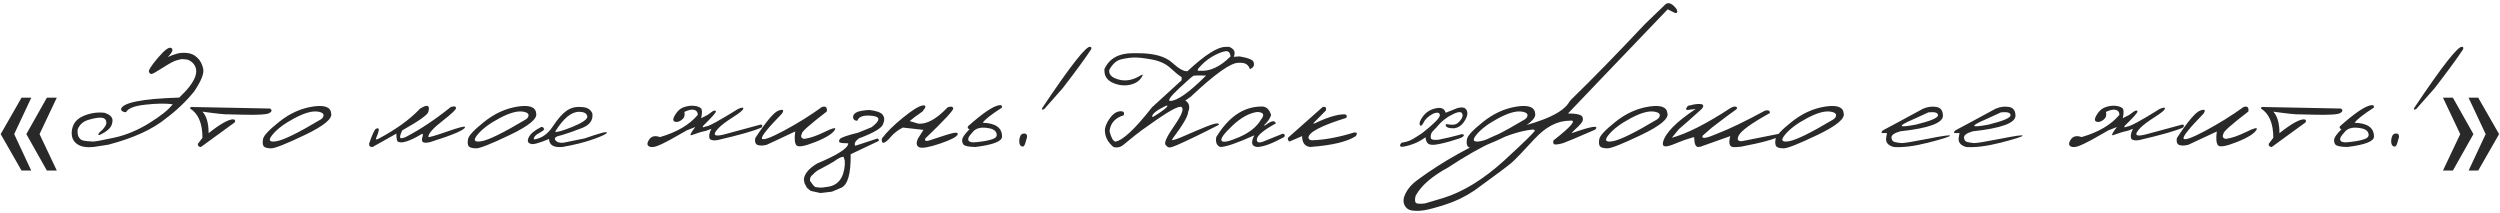 <?xml version="1.0" encoding="UTF-8"?> <svg xmlns="http://www.w3.org/2000/svg" width="1588" height="135" viewBox="0 0 1588 135" fill="none"> <path d="M9.016 85.188L19.832 108.344H13.688L0.434 85.188L13.688 62.031H19.883L9.016 85.188ZM25.113 85.188L36.082 108.344H29.785L16.734 85.188L29.785 62.031H36.082L25.113 85.188ZM100.292 36.742C104.557 31.698 107.401 29.616 108.823 30.496C110.245 31.342 109.517 33.255 106.64 36.234C108.434 35.388 110.279 34.694 112.175 34.152C114.071 33.577 116.271 33.408 118.776 33.645C121.281 33.848 123.465 34.846 125.327 36.641C127.223 38.401 128.475 40.771 129.085 43.75C129.694 46.695 127.815 51.418 123.448 57.918C118.505 64.147 112.462 69.936 105.319 75.285C96.822 82.225 84.6 87.777 68.655 91.941L59.362 93.363C55.029 93.803 51.66 93.245 49.257 91.688C46.853 90.13 45.617 87.845 45.55 84.832V83.867C45.854 79.195 48.19 75.861 52.557 73.863C56.959 71.866 61.546 71.121 66.319 71.629C70.517 72.949 72.159 75.099 71.245 78.078C70.94 80.854 68.266 83.41 63.222 85.746L62.257 85.492C62.866 84.443 63.492 83.698 64.136 83.258C64.813 82.818 65.625 81.921 66.573 80.566C67.555 79.178 67.809 77.858 67.335 76.606C66.861 75.353 65.71 74.727 63.882 74.727C62.054 74.693 59.464 75.167 56.112 76.148C52.794 77.13 50.526 79.162 49.307 82.242C49.138 84.578 49.426 86.271 50.171 87.32C50.916 88.336 51.66 88.945 52.405 89.148C53.184 89.352 54.149 89.521 55.3 89.656C56.451 89.792 57.703 89.876 59.057 89.91C60.412 89.91 64.864 89.098 72.413 87.473C79.996 85.848 87.495 82.733 94.909 78.129C102.357 73.491 107.283 69.513 109.686 66.195C104.947 65.62 99.124 65.721 92.218 66.5C85.345 67.245 81.3 68.836 80.081 71.273C78.219 71.24 77.136 70.613 76.831 69.394C77.745 65.197 90.085 62.725 113.85 61.98C124.515 51.993 127.274 44.546 122.128 39.637C120.774 38.553 119.673 37.961 118.827 37.859C117.981 37.724 117.134 37.622 116.288 37.555C115.475 37.453 114.003 37.741 111.87 38.418C110.211 38.926 107.367 40.466 103.339 43.039C99.344 45.612 96.991 46.932 96.28 47C95.603 47.068 95.044 46.628 94.604 45.68C94.164 44.732 96.06 41.753 100.292 36.742ZM122.709 67.973L171.56 68.938C172.881 69.852 172.762 70.799 171.205 71.781C169.648 72.763 163.909 73.118 153.99 72.848L145.51 72.644C143.343 72.78 137.706 72.204 128.599 70.918C131.206 73.728 132.51 78.281 132.51 84.578C139.924 78.721 145.12 75.793 148.099 75.793C149.318 75.894 149.657 76.538 149.115 77.723L127.635 93.363C126.28 93.329 125.62 92.686 125.654 91.434L128.599 87.523C128.599 78.417 125.993 72.221 120.779 68.938C120.677 68.091 121.321 67.769 122.709 67.973ZM198.497 67.719C206.012 66.534 209.956 67.922 210.329 71.883C211.344 75.302 205.843 79.889 193.825 85.644C181.807 91.4 174.596 94.26 172.192 94.227C169.788 94.193 168.231 93.769 167.52 92.957C166.843 92.111 166.691 90.587 167.063 88.387C167.436 86.186 170.889 82.496 177.423 77.316C183.956 72.103 190.981 68.904 198.497 67.719ZM173.106 85.543C170.161 89.098 170.99 90.486 175.594 89.707C180.232 88.928 189.661 84.29 203.88 75.793L204.946 74.828C206.334 72.662 205.234 71.341 201.645 70.867C198.057 70.393 193.131 71.832 186.868 75.184C180.639 78.501 176.051 81.954 173.106 85.543ZM286.342 67.973C288.407 67.329 289.524 67.499 289.694 68.481C289.863 69.428 286.968 72.221 281.01 76.859C275.052 81.463 272.073 84.849 272.073 87.016C272.682 87.287 276.711 86.118 284.159 83.512C291.64 80.905 295.381 79.957 295.381 80.668C295.449 82.394 288.17 85.56 273.545 90.164C271.446 90.74 269.906 90.824 268.924 90.418C267.976 90.012 267.773 88.878 268.315 87.016C268.789 85.594 268.704 84.934 268.061 85.035C260.681 89.436 255.738 91.146 253.233 90.164C252.251 90.164 251.76 88.404 251.76 84.883L236.678 93.363C235.155 93.533 234.41 92.822 234.444 91.231C236.577 85.069 238.083 81.904 238.963 81.734C240.284 81.193 240.808 81.599 240.538 82.953C240.301 84.273 239.827 85.678 239.116 87.168C238.439 88.658 238.896 88.962 240.487 88.082C251.557 82.225 260.325 75.878 266.791 69.039C271.497 66.06 273.258 66.754 272.073 71.121C271.463 73.051 265.945 76.944 255.518 82.801C254.502 84.9 254.045 86.372 254.147 87.219C254.282 88.065 255.484 87.997 257.752 87.016C266.961 82.242 276.491 75.894 286.342 67.973ZM328.716 67.719C336.232 66.534 340.176 67.922 340.548 71.883C341.564 75.302 336.062 79.889 324.044 85.644C312.026 91.4 304.815 94.26 302.411 94.227C300.008 94.193 298.45 93.769 297.74 92.957C297.062 92.111 296.91 90.587 297.283 88.387C297.655 86.186 301.108 82.496 307.642 77.316C314.176 72.103 321.2 68.904 328.716 67.719ZM303.325 85.543C300.38 89.098 301.21 90.486 305.814 89.707C310.452 88.928 319.88 84.29 334.099 75.793L335.165 74.828C336.553 72.662 335.453 71.341 331.865 70.867C328.276 70.393 323.35 71.832 317.087 75.184C310.858 78.501 306.271 81.954 303.325 85.543ZM368.856 67.973C372.647 67.973 375.119 69.327 376.27 72.035C376.845 76.301 374.645 79.398 369.668 81.328C364.725 83.258 360.426 84.764 356.77 85.848C353.113 86.525 351.776 87.574 352.758 88.996C353.74 90.384 355.5 90.926 358.039 90.621L371.496 87.879C380.637 84.663 385.292 83.427 385.461 84.172C385.664 84.883 382.939 86.254 377.285 88.285C371.666 90.316 364.979 92.009 357.227 93.363C351.708 93.837 348.882 92.144 348.746 88.285C342.145 91.027 338.268 92.043 337.117 91.332C335.255 90.892 334.815 89.572 335.797 87.371C336.745 85.171 339.233 83.021 343.262 80.922C344.379 80.245 345.192 80.668 345.699 82.191C345.158 82.902 344.074 83.681 342.449 84.527C340.824 85.374 339.775 86.288 339.301 87.269C338.827 88.251 339.03 88.658 339.91 88.488C344.379 87.642 348.154 84.866 351.235 80.16C354.349 75.454 357.227 72.188 359.867 70.359C362.542 68.497 365.538 67.702 368.856 67.973ZM352.606 83.664C353.689 84.138 357.362 83.106 363.625 80.566C369.922 77.993 373.07 75.827 373.07 74.066C372.833 72.069 371.073 71.053 367.789 71.019C362.88 71.019 357.819 75.234 352.606 83.664ZM435.17 67.82C437.438 67.177 439.469 66.991 441.264 67.262C443.058 67.499 444.378 68.007 445.225 68.785C446.071 69.564 446.122 71.663 445.377 75.082L449.541 72.949L452.689 70.664C453.976 70.021 454.653 70.072 454.721 70.816C454.822 71.527 452.182 74.507 446.799 79.754C445.885 80.973 446.359 81.176 448.221 80.363C450.049 80.363 456.921 76.639 468.838 69.191C471.174 68.176 472.274 68.125 472.139 69.039C472.003 69.953 469.803 71.764 465.537 74.473C461.271 77.181 458.241 79.466 456.447 81.328C452.046 85.966 453.603 87.219 461.119 85.086L483.057 79.144C484.309 79.111 484.546 79.72 483.767 80.973C479.265 83.038 469.921 85.712 455.736 88.996C453.197 89.402 451.555 89.115 450.81 88.133C450.133 86.508 450.489 84.409 451.877 81.836L448.576 83.055L446.443 83.562L444.971 83.918L438.978 85.949C438.031 85.949 438.928 84.189 441.67 80.668L436.135 82.852C434.645 83.766 433.223 84.578 431.869 85.289C422.661 90.672 416.973 93.363 414.807 93.363H413.385C411.083 92.889 410.659 91.434 412.115 88.996C413.571 86.525 415.941 85.882 419.225 87.066C429.922 83.986 437.929 79.28 443.244 72.949C443.244 71.29 442.499 70.241 441.01 69.801C439.52 69.361 437.421 69.784 434.713 71.07C435.187 73.135 434.73 74.743 433.342 75.894C431.988 77.012 430.701 77.537 429.482 77.469C428.297 77.367 427.688 76.859 427.654 75.945C427.654 74.997 428.348 73.559 429.736 71.629C431.124 69.699 432.935 68.43 435.17 67.82ZM522.079 67.973C524.516 67.194 525.549 68.142 525.177 70.816C514.276 79.178 509.011 83.867 509.384 84.883C508.402 86.711 508.876 87.828 510.805 88.234C514.394 87.76 518.677 86.305 523.653 83.867C528.664 81.396 530.949 80.803 530.509 82.09C529.324 84.595 525.194 87.269 518.118 90.113C511.076 92.923 506.997 93.651 505.88 92.297C504.763 90.943 504.509 88.014 505.118 83.512L487.091 91.941C484.856 92.551 482.96 92.618 481.403 92.144C479.88 91.637 479.321 90.164 479.727 87.727C486.735 77.029 491.695 71.189 494.606 70.207C497.518 69.191 498.212 69.852 496.688 72.188C487.683 81.396 483.451 86.66 483.993 87.981C484.569 89.301 489.19 87.659 497.856 83.055C506.523 78.417 514.597 73.389 522.079 67.973ZM560.746 73C561.863 74.557 561.965 76.385 561.05 78.484C560.475 81.159 555.295 84.307 545.511 87.93C543.175 89.724 542.431 91.281 543.277 92.602L557.496 87.93L558.207 88.691V89.504L540.332 97.984C540.535 110.375 538.504 117.484 534.238 119.312L528.449 121.75L521.136 122.613L514.941 121.242L512.554 119.262L510.98 116.266L510.625 113.727C511.133 110.172 513.959 106.871 519.105 103.824C532.241 98.306 538.808 94.04 538.808 91.027C535.829 91.027 534.035 90.841 533.425 90.469C532.816 90.062 532.816 89.368 533.425 88.387C534.035 87.405 537.979 86.017 545.258 84.223L553.586 80.82C559.273 76.555 559.409 74.134 553.992 73.559C548.575 72.983 545.444 74.033 544.597 76.707C543.006 76.707 542.109 76.047 541.906 74.727C541.737 73.406 542.38 72.323 543.836 71.477C545.325 70.63 548.101 70.088 552.164 69.852C556.802 70.393 559.662 71.443 560.746 73ZM514.484 114.895L516.82 117.992L517.988 118.855L520.933 119.16L522.508 119.109L525.453 118.703C532.224 117.891 535.948 113.219 536.625 104.688L536.574 101.895L535.812 99.559C534.255 99.66 532.308 100.608 529.972 102.402C528.449 103.384 525.504 105.026 521.136 107.328C519.308 108.141 517.7 109.342 516.312 110.934C514.992 111.746 514.383 113.066 514.484 114.895ZM601.952 68.176C603.915 67.431 605.1 67.617 605.506 68.734C605.913 69.818 599.988 76.233 587.733 87.981C587.259 89.402 588.021 89.842 590.018 89.301C598.482 86.457 603.661 84.849 605.557 84.477C607.453 84.07 608.401 84.324 608.401 85.238C607.927 86.829 604.152 88.827 597.077 91.231C590.001 93.6 585.583 94.362 583.823 93.516C582.062 92.635 581.825 90.79 583.112 87.981L586.565 82.496L573.463 81.023C570.281 82.682 567.725 84.663 565.795 86.965C563.866 89.267 562.376 90.503 561.327 90.672C560.311 90.841 559.922 89.944 560.159 87.981C563.206 83.918 567.657 79.517 573.514 74.777C579.405 70.004 583.552 67.414 585.956 67.008C588.393 66.602 588.427 67.837 586.057 70.715C584.737 71.764 583.197 72.865 581.436 74.016L577.831 76.91L583.112 78.484C588.461 79.162 594.741 75.725 601.952 68.176ZM634.474 66.856C636.065 66.585 636.708 67.092 636.404 68.379C629.667 72.712 625.604 75.912 624.216 77.977C632.409 78.213 636.505 81.142 636.505 86.762C636.505 89.775 630.869 91.975 619.595 93.363C615.296 93.296 612.757 92.771 611.978 91.789C611.233 90.773 610.996 89.606 611.267 88.285C611.538 86.965 613.061 84.9 615.837 82.09C614.754 81.717 614.432 81.091 614.872 80.211C624.013 72.052 630.547 67.6 634.474 66.856ZM626.349 81.176C622.727 80.803 620.035 81.548 618.275 83.41C616.548 85.272 615.516 86.643 615.177 87.523C614.872 88.404 614.974 89.098 615.482 89.606C616.024 90.113 616.938 90.384 618.224 90.418C619.544 90.418 621.643 90.198 624.521 89.758C627.432 89.318 629.718 88.725 631.376 87.981C633.035 87.202 633.509 85.966 632.798 84.273C632.121 82.547 629.971 81.514 626.349 81.176ZM692.539 29.785C693.149 29.684 693.352 30.174 693.149 31.258C689.289 37.115 683.229 45.392 674.969 56.09L663.34 69.242C661.986 69.987 661.563 69.75 662.071 68.531C680.047 41.685 690.203 28.77 692.539 29.785ZM649.731 84.934C651.017 84.629 651.83 84.866 652.168 85.644C652.541 86.389 652.456 87.405 651.914 88.691C651.271 91.332 650.662 92.771 650.086 93.008C649.511 93.245 648.901 93.076 648.258 92.5C647.649 91.924 647.378 90.757 647.446 88.996C647.716 86.559 648.478 85.204 649.731 84.934ZM778.404 29.785H780.842C784.024 31.072 784.972 33.171 783.686 36.082L787.393 35.828C793.385 36.844 796.381 38.198 796.381 39.891C796.889 41.685 796.076 43.022 793.943 43.902C793.063 41.228 791.15 39.891 788.205 39.891H786.58C781.705 39.891 771.617 47.085 756.315 61.473L752.912 63.859C755.451 65.484 756.044 67.922 754.69 71.172C754.69 73.643 751.524 79.111 745.193 87.574L744.33 88.996C745.21 89.165 747.953 88.234 752.557 86.203C757.195 84.138 761.968 82.124 766.877 80.16C771.82 78.197 774.291 77.892 774.291 79.246C763.492 84.798 754.622 89.098 747.682 92.144C745.65 93.025 744.161 93.533 743.213 93.668C742.265 93.803 741.3 93.228 740.318 91.941C739.371 90.621 741.232 86.609 745.904 79.906C750.576 73.169 752.134 69.208 750.576 68.023C749.053 66.838 742.248 70.579 730.162 79.246C727.014 81.379 723.967 83.613 721.022 85.949C718.11 88.285 715.656 90.283 713.658 91.941C711.695 93.566 709.562 94.04 707.26 93.363C703.976 90.621 702.182 87.439 701.877 83.816C701.606 81.447 702.486 78.755 704.518 75.742C706.549 72.695 708.749 71.019 711.119 70.715C713.523 70.41 714.42 71.24 713.811 73.203C708.36 74.862 705.347 78.213 704.772 83.258C705.719 87.32 706.955 89.555 708.479 89.961C713.218 89.182 720.988 81.904 731.787 68.125L750.576 50.961V48.98C748.714 47.829 746.328 45.9 743.416 43.191C740.505 40.483 736.527 38.672 731.482 37.758C726.438 36.844 722.68 36.438 720.209 36.539C717.772 36.607 715.063 36.996 712.084 37.707C709.139 38.418 706.65 40.652 704.619 44.41C704.179 47.322 706.193 49.37 710.662 50.555C715.165 51.74 719.752 50.876 724.424 47.965C726.049 46.949 726.252 47.389 725.033 49.285C723.815 51.181 721.953 52.552 719.447 53.398C716.976 54.245 714.268 54.448 711.322 54.008C704.788 52.688 701.522 49.658 701.522 44.918V43.902C704.602 37.165 710.594 33.797 719.498 33.797H722.799C732.887 33.797 740.132 35.794 744.533 39.789C748.934 43.784 752.201 45.578 754.334 45.172C765.337 34.914 773.36 29.785 778.404 29.785ZM763.119 41.363C760.377 44.139 760.022 45.324 762.053 44.918C768.451 45.493 774.985 42.464 781.654 35.828C781.35 33.492 780.385 32.392 778.76 32.527C777.169 32.629 774.85 33.441 771.803 34.965C768.79 36.454 765.895 38.587 763.119 41.363ZM749.053 56.039C743.535 61.219 741.588 63.91 743.213 64.113C747.749 64.113 755.384 58.73 766.115 47.965H764.49C761.037 47.897 758.972 47.931 758.295 48.066C757.652 48.202 754.571 50.859 749.053 56.039ZM731.787 74.168H732.6C738.592 70.478 741.588 68.125 741.588 67.109H740.775C734.783 69.953 731.787 72.306 731.787 74.168ZM800.821 67.668C804.037 67.363 806.238 69.174 807.423 73.102C806.543 75.607 805.002 77.773 802.802 79.602H803.665C807.524 76.656 809.776 76.233 810.419 78.332C802.869 82.564 798.875 85.814 798.435 88.082C797.994 90.316 799.196 90.977 802.04 90.062L814.888 84.883C816.14 85.255 816.428 85.966 815.751 87.016C808.032 91.247 802.277 93.363 798.485 93.363C794.964 92.957 794.389 90.486 796.759 85.949C785.756 90.892 778.562 93.363 775.177 93.363C772.841 92.517 771.977 90.401 772.587 87.016C780.373 74.32 789.785 67.871 800.821 67.668ZM782.743 79.906C777.326 85.018 775.075 88.201 775.989 89.453C776.903 90.706 780.644 89.91 787.212 87.066C793.813 84.189 798.418 80.465 801.024 75.894C803.462 72.882 802.649 71.29 798.587 71.121C793.441 71.832 788.16 74.76 782.743 79.906ZM840.148 67.973C842.044 67.6 842.704 68.362 842.129 70.258L834.105 78.383H835.121C843.043 74.523 849.407 72.594 854.215 72.594C855.467 72.898 855.789 73.66 855.18 74.879C839.133 79.822 831.109 84.053 831.109 87.574C831.346 88.556 832.108 89.064 833.394 89.098C841.418 88.861 850.355 87.202 860.207 84.121C862.001 83.986 862.34 84.764 861.222 86.457C855.738 90.046 846.039 92.348 832.125 93.363C828.773 92.889 827.097 90.587 827.097 86.457L819.074 89.91C818.295 89.47 817.957 88.691 818.058 87.574L840.148 67.973ZM912.048 68.785C915.468 68.04 917.55 68.988 918.295 71.629L925.658 68.684C928.061 68.007 929.754 68.091 930.736 68.938C931.718 69.784 932.158 70.935 932.056 72.391C931.955 73.846 931.176 75.624 929.72 77.723C928.265 79.788 926.335 81.04 923.931 81.481C922.103 81.514 920.783 81.396 919.97 81.125C919.158 80.854 918.616 80.414 918.345 79.805C918.108 79.162 918.345 78.857 919.056 78.891C919.801 78.924 920.495 79.009 921.138 79.144C921.782 79.28 922.713 79.263 923.931 79.094C925.184 78.924 926.487 77.96 927.841 76.199C929.196 74.405 929.416 72.915 928.502 71.731C927.588 70.546 924.778 71.324 920.072 74.066L917.634 75.793C915.806 77.181 914.114 78.857 912.556 80.82L910.627 82.801L909.459 84.172C908.849 85.357 908.646 86.508 908.849 87.625C909.052 88.708 910.711 89.081 913.826 88.742C918.802 87.727 923 86.745 926.42 85.797L928.4 85.238C929.653 85.238 930.11 85.56 929.771 86.203C929.433 86.846 928.552 87.405 927.13 87.879C925.709 88.353 923.542 89.03 920.63 89.91C915.857 91.231 912.472 91.924 910.474 91.992C908.477 92.06 907.157 91.586 906.513 90.57C905.87 89.555 905.548 88.421 905.548 87.168L903.466 88.539C901.3 90.029 898.575 91.264 895.291 92.246C892.007 93.194 890.111 93.448 889.603 93.008C889.061 92.534 889.282 91.755 890.263 90.672C892.193 90.367 893.801 89.961 895.088 89.453C896.408 88.945 898.134 87.981 900.267 86.559L903.263 84.629C910.847 78.671 914.621 74.862 914.588 73.203C914.554 71.51 913.216 71.138 910.576 72.086C907.529 73.609 905.447 75.488 904.33 77.723C903.213 79.923 902.4 80.448 901.892 79.297C901.384 78.112 902.095 76.25 904.025 73.711C905.989 71.138 908.663 69.496 912.048 68.785ZM963.258 67.719C970.774 66.534 974.718 67.922 975.09 71.883C976.106 75.302 970.605 79.889 958.586 85.644C946.568 91.4 939.357 94.26 936.954 94.227C934.55 94.193 932.993 93.769 932.282 92.957C931.605 92.111 931.452 90.587 931.825 88.387C932.197 86.186 935.65 82.496 942.184 77.316C948.718 72.103 955.743 68.904 963.258 67.719ZM937.868 85.543C934.922 89.098 935.752 90.486 940.356 89.707C944.994 88.928 954.422 84.29 968.641 75.793L969.708 74.828C971.096 72.662 969.995 71.341 966.407 70.867C962.818 70.393 957.892 71.832 951.629 75.184C945.4 78.501 940.813 81.954 937.868 85.543ZM1058.14 2.516C1060.14 1.263 1062.44 2.397 1065.05 5.918C1065.79 7.712 1065.4 8.474 1063.88 8.203L1059.31 5.918L1016.7 50.402L995.984 72.086C1002.11 72.086 1005.23 73 1005.33 74.828C1005.7 75.979 1005.31 77.215 1004.16 78.535C1003.01 79.856 1001.82 81.057 1000.6 82.141C999.386 83.224 998.607 84.053 998.269 84.629C1011.07 80.092 1016.06 79.331 1013.25 82.344C1001.43 87.49 994.68 90.333 992.988 90.875C991.329 91.417 989.755 91.721 988.265 91.789C986.809 91.857 986.301 90.993 986.742 89.199C998.32 80.16 1001.77 75.979 997.101 76.656C989.281 76.656 981.765 80.583 974.554 88.438C967.343 96.292 962.57 101.251 960.234 103.316C957.898 105.348 950.01 111.238 936.57 120.988C930.611 124.949 924.535 127.911 918.339 129.875C912.11 131.872 907.591 133.091 904.781 133.531C901.937 134.005 899.364 134.073 897.062 133.734C894.726 133.43 893.067 132.228 892.085 130.129C891.104 128.03 891.408 125.474 892.999 122.461C894.557 119.448 897.028 116.723 900.413 114.285C916.426 102.47 934.843 92.212 955.663 83.512L960.742 81.684C981.122 76.978 993.157 71.307 996.847 64.672L997.964 63.301C1011.61 50.03 1027.27 34 1044.94 15.211L1058.14 2.516ZM899.144 128.555C899.584 129.435 901.581 129.655 905.136 129.215L916.613 125.812C929.511 121.818 942.579 113.76 955.816 101.641C969.019 89.521 975.384 83.241 974.91 82.801C974.436 82.327 973.775 82.174 972.929 82.344C959.421 83.935 941.766 91.924 919.964 106.312C909.639 111.898 902.732 117.891 899.245 124.289C898.704 126.253 898.67 127.674 899.144 128.555ZM1047.3 67.719C1054.81 66.534 1058.75 67.922 1059.13 71.883C1060.14 75.302 1054.64 79.889 1042.62 85.644C1030.61 91.4 1023.39 94.26 1020.99 94.227C1018.59 94.193 1017.03 93.769 1016.32 92.957C1015.64 92.111 1015.49 90.587 1015.86 88.387C1016.23 86.186 1019.69 82.496 1026.22 77.316C1032.75 72.103 1039.78 68.904 1047.3 67.719ZM1021.9 85.543C1018.96 89.098 1019.79 90.486 1024.39 89.707C1029.03 88.928 1038.46 84.29 1052.68 75.793L1053.74 74.828C1055.13 72.662 1054.03 71.341 1050.44 70.867C1046.86 70.393 1041.93 71.832 1035.67 75.184C1029.44 78.501 1024.85 81.954 1021.9 85.543ZM1099.06 68.734C1100.69 67.753 1101.91 67.448 1102.72 67.82C1103.57 68.159 1103.62 68.717 1102.87 69.496C1100.13 71.358 1094.92 75.251 1087.23 81.176L1081.54 86.152C1080.53 88.454 1083.74 87.981 1091.19 84.731C1098.61 81.887 1108.59 77.062 1121.15 70.258C1123.32 69.75 1124.34 70.275 1124.2 71.832C1112.49 78.298 1105.89 83.072 1104.4 86.152C1103.14 88.793 1103.94 89.944 1106.78 89.606L1129.53 85.086C1131.7 84.544 1132.46 85.001 1131.82 86.457L1128.26 87.574C1124.06 89.233 1117.43 90.926 1108.36 92.652C1106.33 93.194 1103.96 93.465 1101.25 93.465C1098.57 93.431 1097.84 91.095 1099.06 86.457L1080.07 93.211L1078.45 93.363C1076.92 93.059 1076.16 91.01 1076.16 87.219H1075.4C1071.17 88.471 1067.78 89.656 1065.24 90.773C1062.74 91.857 1060.83 92.534 1059.51 92.805C1058.22 93.076 1057.3 93.025 1056.76 92.652C1056.26 92.28 1056.12 91.484 1056.36 90.266C1057.81 84.443 1064.72 77.435 1077.08 69.242L1073.32 69.648C1070.68 70.258 1070.3 69.445 1072.2 67.211L1076.26 66.297C1081.68 65.518 1083.2 66.517 1080.83 69.293C1073.62 75.827 1068.81 80.076 1066.41 82.039L1061.94 87.523C1071.56 84.883 1083.93 78.62 1099.06 68.734ZM1159.26 67.719C1166.78 66.534 1170.72 67.922 1171.09 71.883C1172.11 75.302 1166.61 79.889 1154.59 85.644C1142.57 91.4 1135.36 94.26 1132.96 94.227C1130.55 94.193 1129 93.769 1128.29 92.957C1127.61 92.111 1127.46 90.587 1127.83 88.387C1128.2 86.186 1131.65 82.496 1138.19 77.316C1144.72 72.103 1151.75 68.904 1159.26 67.719ZM1133.87 85.543C1130.93 89.098 1131.76 90.486 1136.36 89.707C1141 88.928 1150.43 84.29 1164.64 75.793L1165.71 74.828C1167.1 72.662 1166 71.341 1162.41 70.867C1158.82 70.393 1153.9 71.832 1147.63 75.184C1141.4 78.501 1136.82 81.954 1133.87 85.543ZM1221.46 69.09C1224.34 67.837 1227.17 67.448 1229.94 67.922C1232.72 68.362 1234.12 70.224 1234.16 73.508C1234.16 78.146 1225.12 81.447 1207.04 83.41C1203.25 84.493 1201.39 85.814 1201.45 87.371C1201.56 88.928 1202.25 89.876 1203.54 90.215C1204.86 90.519 1206.25 90.74 1207.7 90.875C1209.19 90.977 1214.76 90.079 1224.41 88.184C1234.06 86.254 1238.81 85.594 1238.68 86.203C1238.58 86.779 1234.01 88.234 1224.97 90.57C1215.96 92.872 1208.58 93.803 1202.83 93.363C1198.97 92.28 1197.43 90.096 1198.2 86.812L1198.61 84.527H1195.21C1194.94 83.715 1195.51 82.97 1196.94 82.293C1198.39 81.582 1206.57 77.181 1221.46 69.09ZM1215.52 75.691C1204.99 80.194 1205.5 81.345 1217.04 79.144C1226.35 76.842 1231.01 74.862 1231.01 73.203C1231.01 71.544 1228.98 70.935 1224.92 71.375L1215.52 75.691ZM1267.54 69.09C1270.42 67.837 1273.25 67.448 1276.02 67.922C1278.8 68.362 1280.21 70.224 1280.24 73.508C1280.24 78.146 1271.2 81.447 1253.12 83.41C1249.33 84.493 1247.47 85.814 1247.54 87.371C1247.64 88.928 1248.33 89.876 1249.62 90.215C1250.94 90.519 1252.33 90.74 1253.78 90.875C1255.27 90.977 1260.84 90.079 1270.49 88.184C1280.14 86.254 1284.89 85.594 1284.76 86.203C1284.66 86.779 1280.09 88.234 1271.05 90.57C1262.04 92.872 1254.66 93.803 1248.91 93.363C1245.05 92.28 1243.51 90.096 1244.29 86.812L1244.69 84.527H1241.29C1241.02 83.715 1241.59 82.97 1243.02 82.293C1244.47 81.582 1252.65 77.181 1267.54 69.09ZM1261.6 75.691C1251.07 80.194 1251.58 81.345 1263.13 79.144C1272.44 76.842 1277.09 74.862 1277.09 73.203C1277.09 71.544 1275.06 70.935 1271 71.375L1261.6 75.691ZM1338.17 67.82C1340.44 67.177 1342.47 66.991 1344.27 67.262C1346.06 67.499 1347.38 68.007 1348.23 68.785C1349.08 69.564 1349.13 71.663 1348.38 75.082L1352.55 72.949L1355.69 70.664C1356.98 70.021 1357.66 70.072 1357.72 70.816C1357.83 71.527 1355.19 74.507 1349.8 79.754C1348.89 80.973 1349.36 81.176 1351.22 80.363C1353.05 80.363 1359.93 76.639 1371.84 69.191C1374.18 68.176 1375.28 68.125 1375.14 69.039C1375.01 69.953 1372.81 71.764 1368.54 74.473C1364.28 77.181 1361.25 79.466 1359.45 81.328C1355.05 85.966 1356.61 87.219 1364.12 85.086L1386.06 79.144C1387.31 79.111 1387.55 79.72 1386.77 80.973C1382.27 83.038 1372.93 85.712 1358.74 88.996C1356.2 89.402 1354.56 89.115 1353.81 88.133C1353.14 86.508 1353.49 84.409 1354.88 81.836L1351.58 83.055L1349.45 83.562L1347.97 83.918L1341.98 85.949C1341.03 85.949 1341.93 84.189 1344.67 80.668L1339.14 82.852C1337.65 83.766 1336.23 84.578 1334.87 85.289C1325.67 90.672 1319.98 93.363 1317.81 93.363H1316.39C1314.09 92.889 1313.66 91.434 1315.12 88.996C1316.58 86.525 1318.95 85.882 1322.23 87.066C1332.93 83.986 1340.93 79.28 1346.25 72.949C1346.25 71.29 1345.5 70.241 1344.01 69.801C1342.52 69.361 1340.43 69.784 1337.72 71.07C1338.19 73.135 1337.73 74.743 1336.35 75.894C1334.99 77.012 1333.71 77.537 1332.49 77.469C1331.3 77.367 1330.69 76.859 1330.66 75.945C1330.66 74.997 1331.35 73.559 1332.74 71.629C1334.13 69.699 1335.94 68.43 1338.17 67.82ZM1425.08 67.973C1427.52 67.194 1428.55 68.142 1428.18 70.816C1417.28 79.178 1412.02 83.867 1412.39 84.883C1411.41 86.711 1411.88 87.828 1413.81 88.234C1417.4 87.76 1421.68 86.305 1426.66 83.867C1431.67 81.396 1433.95 80.803 1433.51 82.09C1432.33 84.595 1428.2 87.269 1421.12 90.113C1414.08 92.923 1410 93.651 1408.88 92.297C1407.77 90.943 1407.51 88.014 1408.12 83.512L1390.09 91.941C1387.86 92.551 1385.96 92.618 1384.41 92.144C1382.88 91.637 1382.33 90.164 1382.73 87.727C1389.74 77.029 1394.7 71.189 1397.61 70.207C1400.52 69.191 1401.22 69.852 1399.69 72.188C1390.69 81.396 1386.46 86.66 1387 87.981C1387.57 89.301 1392.19 87.659 1400.86 83.055C1409.53 78.417 1417.6 73.389 1425.08 67.973ZM1438.11 67.973L1486.96 68.938C1488.28 69.852 1488.16 70.799 1486.6 71.781C1485.04 72.763 1479.31 73.118 1469.39 72.848L1460.91 72.644C1458.74 72.78 1453.1 72.204 1444 70.918C1446.6 73.728 1447.91 78.281 1447.91 84.578C1455.32 78.721 1460.52 75.793 1463.5 75.793C1464.71 75.894 1465.05 76.538 1464.51 77.723L1443.03 93.363C1441.68 93.329 1441.02 92.686 1441.05 91.434L1444 87.523C1444 78.417 1441.39 72.221 1436.18 68.938C1436.07 68.091 1436.72 67.769 1438.11 67.973ZM1505.92 66.856C1507.51 66.585 1508.16 67.092 1507.85 68.379C1501.11 72.712 1497.05 75.912 1495.66 77.977C1503.86 78.213 1507.95 81.142 1507.95 86.762C1507.95 89.775 1502.32 91.975 1491.04 93.363C1486.74 93.296 1484.2 92.771 1483.42 91.789C1482.68 90.773 1482.44 89.606 1482.71 88.285C1482.98 86.965 1484.51 84.9 1487.28 82.09C1486.2 81.717 1485.88 81.091 1486.32 80.211C1495.46 72.052 1501.99 67.6 1505.92 66.856ZM1497.8 81.176C1494.17 80.803 1491.48 81.548 1489.72 83.41C1488 85.272 1486.96 86.643 1486.62 87.523C1486.32 88.404 1486.42 89.098 1486.93 89.606C1487.47 90.113 1488.38 90.384 1489.67 90.418C1490.99 90.418 1493.09 90.198 1495.97 89.758C1498.88 89.318 1501.16 88.725 1502.82 87.981C1504.48 87.202 1504.96 85.966 1504.25 84.273C1503.57 82.547 1501.42 81.514 1497.8 81.176ZM1563.99 29.785C1564.6 29.684 1564.8 30.174 1564.6 31.258C1560.74 37.115 1554.68 45.392 1546.42 56.09L1534.79 69.242C1533.43 69.987 1533.01 69.75 1533.52 68.531C1551.49 41.685 1561.65 28.77 1563.99 29.785ZM1521.18 84.934C1522.46 84.629 1523.28 84.866 1523.62 85.644C1523.99 86.389 1523.9 87.405 1523.36 88.691C1522.72 91.332 1522.11 92.771 1521.53 93.008C1520.96 93.245 1520.35 93.076 1519.7 92.5C1519.1 91.924 1518.82 90.757 1518.89 88.996C1519.16 86.559 1519.93 85.204 1521.18 84.934ZM1578.89 85.188L1568.02 62.031H1574.16L1587.42 85.188L1574.16 108.344H1568.07L1578.89 85.188ZM1562.74 85.188L1551.77 62.031H1558.07L1571.12 85.188L1558.07 108.344H1551.77L1562.74 85.188Z" fill="#292929"></path> </svg> 
